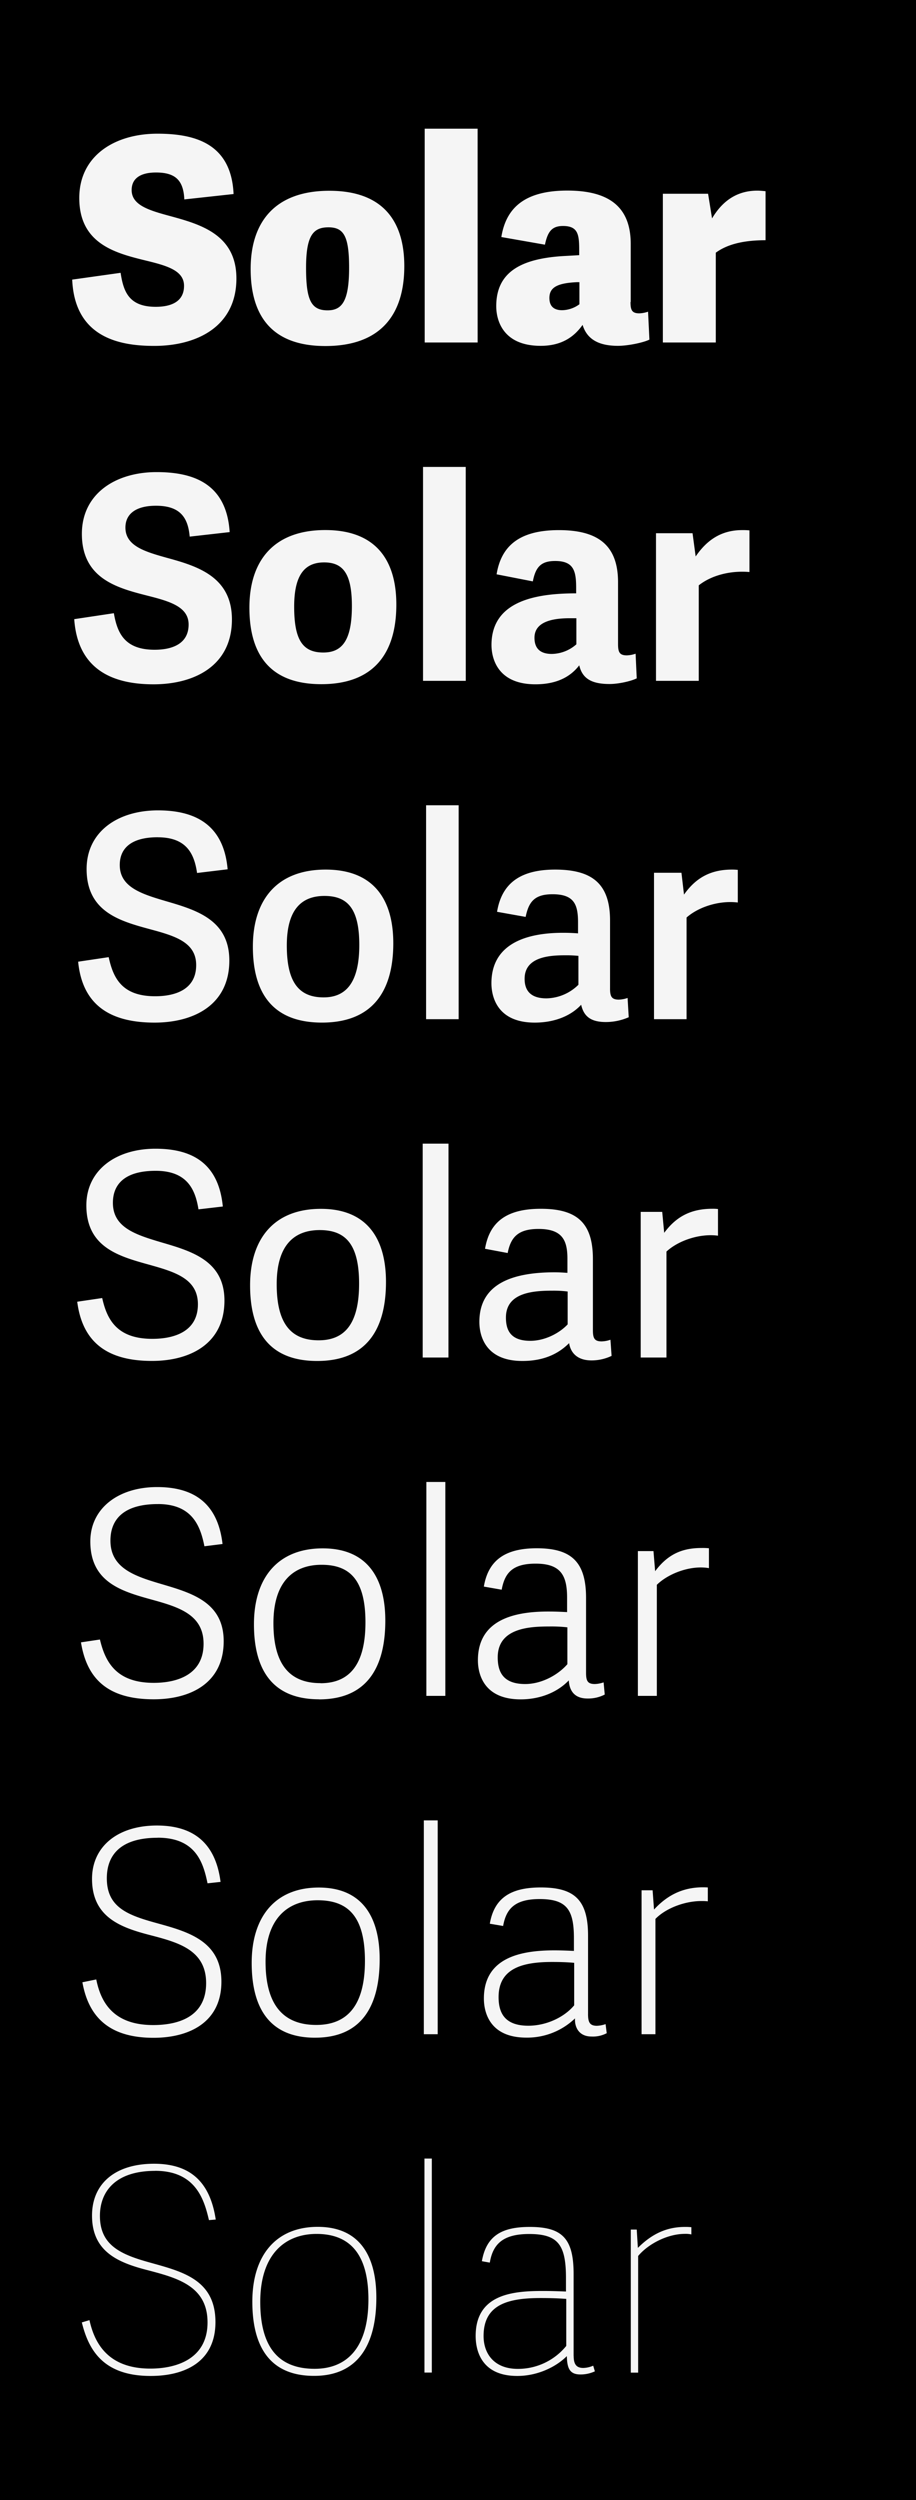 <svg id="Layer_1" data-name="Layer 1" xmlns="http://www.w3.org/2000/svg" xmlns:xlink="http://www.w3.org/1999/xlink" viewBox="0 0 550 1500"><defs><style>.cls-1{fill:none;}.cls-2{clip-path:url(#clip-path);}.cls-3{fill:#f5f5f5;}</style><clipPath id="clip-path"><rect class="cls-1" width="550" height="1500"/></clipPath></defs><g class="cls-2"><rect width="550" height="1500"/><g class="cls-2"><path class="cls-3" d="M415.13,1340.54v-4.25a31.42,31.42,0,0,0-3.91-.17c-11.39,0-20.23,4.59-28.22,12.58l-.68-11h-3.57v85.85h4.42v-70c5.95-7.14,17.51-13.26,28.05-13.26a15.22,15.22,0,0,1,3.91.34M340,1379.3v28.22a37.33,37.33,0,0,1-29.07,13.77c-14.45,0-20.57-9.35-20.57-19.72,0-18.7,14.28-22.78,34.17-22.78,6.29,0,10.88.17,15.47.51m4.42,34.17v-49.13c0-21.25-6.8-28.22-26.35-28.22-16,0-26,4.76-28.73,20.57l4.76.85c1.87-11.22,8-17.17,23.63-17.17,17.34,0,22.1,6.46,22.1,26.35v8.16c-4.42-.17-9-.34-13.77-.34-17.68,0-40.46,1.7-40.46,27,0,8,2.89,24,25,24,12.24,0,23.29-5.44,29.75-11.9.17,7.31,1.7,11,8.16,11a20.48,20.48,0,0,0,8.67-1.87l-1-3.4a15.82,15.82,0,0,1-5.95,1.36c-4.42,0-5.78-2.55-5.78-7.31m-85.17-118.32h-4.42V1423.5h4.42Zm-70.37,126.14c-21.76,0-32.64-13.09-32.64-40.12,0-27.54,13.94-40.8,33.83-40.8,19.21,0,31.11,11.22,31.11,39.27,0,29.24-13.09,41.65-32.3,41.65m-.34,4.25c26.86,0,37.4-19.38,37.4-46.92,0-25.67-10.54-42.5-35.19-42.5-24.82,0-39.27,16.83-39.27,44.88,0,25,9,44.54,37.06,44.54M93.16,1302.46c24.31,0,29.41,17.17,32.3,29.58l4.08-.34c-3.4-22.61-15.3-33.49-37.06-33.49-23.29,0-37.23,11.9-37.23,31.11,0,21.08,14.79,27.88,32.3,32.47,18.19,4.76,37.06,9.35,37.06,31.62,0,21.93-18.7,27.71-34.34,27.71-25.33,0-33.49-15.13-36.55-29.07l-4.59,1.36c3.91,15.81,12.24,32.13,41.31,32.13,21.08,0,38.93-8.84,38.93-32.3,0-26.35-21.25-30.6-41-36.21C71.57,1352.27,60,1346.49,60,1329.49c0-14.45,9.18-27,33.15-27"/><path class="cls-3" d="M425,1140.77v-8.33c-14.11-.85-24.14,4.42-32.3,13.26l-.85-11.56h-6.63v86.36h8.33v-69.19c6.29-6.46,17.68-10.71,27.54-10.71a28.81,28.81,0,0,1,3.91.17m-80.24,36.89v25.5c-5.95,7.14-16.66,12.24-27.54,12.24-14.28,0-17.85-7.82-17.85-17.17,0-17.51,14.79-21.08,32.13-21.08,5.27,0,9.35.17,13.26.51m8.33,30.6v-46.92c0-21.42-8.16-28.9-28.39-28.9-17.34,0-27.88,5.78-30.6,21.76l8,1.36c1.87-10.71,7.48-16.15,21.93-16.15,16.32,0,20.57,6.46,20.57,23.46v7.65c-3.74-.17-7.65-.34-11.73-.34-20.06,0-42.33,4.25-42.33,28.9,0,8.16,3.4,23.46,25.5,23.46A41.43,41.43,0,0,0,345.26,1211c-.34,5.27,2.38,10.88,9.86,10.88a17.69,17.69,0,0,0,9.18-2l-.68-5.44a17.72,17.72,0,0,1-5.27,1c-4.42,0-5.27-2.38-5.27-7.14m-90.27-116.11h-8.33V1220.5h8.33Zm-72.93,122.74c-20.23,0-30.43-12.58-30.43-37.91,0-25.5,12.92-36.89,31.28-36.89,17.85,0,28.39,9.18,28.39,36.38,0,27.71-11.39,38.42-29.24,38.42m-.68,7.65c27.71,0,38.76-18.7,38.76-47.09,0-25.84-10.88-43-36.55-43-25.84,0-40.29,17.17-40.29,45.22,0,25.33,9.35,44.88,38.08,44.88m-94.51-120c23,0,27.37,15.13,29.92,27.37l7.82-.85c-3.06-24-17-33.83-38.25-33.83-23.46,0-38.93,12.58-38.93,32,0,22.78,16.83,29.07,34.51,33.66,17,4.42,34,8.84,34,28.9,0,20.4-17,25.16-31.79,25.16-24,0-31.45-13.77-34.17-27.37l-8.33,1.7c3.4,19,14.28,33.32,42.67,33.32,21.59,0,40.8-9.35,40.8-33.66,0-25.5-21.93-30.43-40.8-35.7-16.32-4.59-28-9.52-28-26.35,0-13.26,7.48-24.31,30.6-24.31"/><path class="cls-3" d="M425.67,940.83v-11.9a37,37,0,0,0-4.25-.17c-10.37,0-19.72,2.72-28.05,13.94l-1-12.07H383v86.87h11.39V950.86c7.14-7,20.57-11.9,31.28-10m-85,35.53v22.1c-5.44,6.29-15.3,11.9-25.33,11.9-13.43,0-16.49-7.48-16.49-16,0-17.68,19.21-18.53,31.11-18.53a84.23,84.23,0,0,1,10.71.51m11.22,27.2V958.68c0-21.59-8.84-29.75-29.58-29.75-18.53,0-29.07,6.8-31.79,23l10.71,1.87c1.87-10.2,6.63-15.64,20.4-15.64,15.13,0,18.87,7.14,18.87,20.4v8.67c-3.4-.17-6.46-.34-11.39-.34-19.72,0-42.16,4.59-42.16,29.24,0,8.33,3.57,23.46,25.67,23.46,12.24,0,22.44-4.59,28.9-11.39.34,6,3.23,10.88,11.22,10.88a21.64,21.64,0,0,0,10.37-2.38l-.68-7.31a17.72,17.72,0,0,1-5.27,1c-4.42,0-5.27-2-5.27-6.8M267.4,889.15H256V1017.5H267.4Zm-75,120.7c-18.87,0-28.22-11.73-28.22-36,0-24.48,11.73-35,28.9-35,16.66,0,26.35,8.67,26.35,34.51,0,26.35-10.37,36.55-27,36.55m-.85,9.69c28.39,0,39.78-18.7,39.78-47.26,0-25.84-11.05-43.35-37.57-43.35-26.69,0-41.31,17.34-41.31,45.56,0,25.5,9.69,45,39.1,45M94.86,902.41c20.74,0,25.5,13.43,27.88,25.33l10.88-1.36c-2.89-25-17.85-34.17-39.27-34.17-23.29,0-40.12,12.75-40.12,32.64,0,24.48,18.87,29.92,36.72,34.85,16,4.42,31.28,8.84,31.28,26.52,0,18.53-15.81,23.46-29.92,23.46-22.27,0-29.07-12.24-32.3-26l-11.39,1.7c3.57,22.27,16.49,34.17,43.69,34.17,22.1,0,42-9.69,42-34.85,0-23-18.53-28.73-36.38-34-16.15-4.76-31.62-9.35-31.62-26.35,0-12.24,7.31-21.93,28.56-21.93"/><path class="cls-3" d="M431.11,741.4v-16a24.07,24.07,0,0,0-3.23-.17c-12.24,0-21.42,4.08-29.07,14.45l-1.19-12.58H384.7V814.5h15.47V750.92c7.14-6.63,20.06-11,30.94-9.52m-90.27,33.49v19.72c-4.76,5.1-13.43,9.86-22.44,9.86-11.9,0-14.62-6.46-14.62-13.94,0-15,16.15-16.15,28.22-16.15a67,67,0,0,1,8.84.51M356,798V755.34c0-21.76-9.69-30.09-31.28-30.09-20.23,0-30.77,7.65-33.49,24l13.6,2.55c1.87-9.69,6.46-14.45,18.53-14.45,14.28,0,17.34,6.8,17.34,17.85v8.5c-2.38-.17-4.93-.34-7.65-.34-24.65,0-45.22,6.46-45.22,29.75,0,8.5,3.74,23.46,25.84,23.46,12.24,0,21.25-3.91,28.05-10.71.85,5.61,4.76,10.37,13.43,10.37a28,28,0,0,0,12.07-2.72l-.68-9.69a17.72,17.72,0,0,1-5.27,1c-4.42,0-5.27-2-5.27-6.8m-86.7-111.86H253.8V814.5h15.47Zm-78,118c-17,0-25.16-10.54-25.16-33.66,0-23.29,10.37-32.47,25.84-32.47,15.13,0,23.63,8,23.63,32.13,0,24.82-9.18,34-24.31,34m-.85,12.41c29.41,0,41.31-18.7,41.31-47.43,0-26-11.39-43.86-39.1-43.86-27.88,0-42.5,17.68-42.5,45.9,0,25.84,10,45.39,40.29,45.39M93.5,702.47c19,0,23.8,11.39,25.67,23.12l14.62-1.7c-2.55-26.35-18.87-34.68-40.46-34.68-23.8,0-41.48,12.92-41.48,34,0,25.33,19.72,30.6,38.08,35.7,15.13,4.25,28.9,8.33,28.9,23.63,0,16.32-14.11,20.74-27.37,20.74-21.08,0-27.2-11.39-30.09-24.48l-15,2.21c3.23,25.33,19.21,35.53,44.88,35.53,22.78,0,43.52-10.2,43.52-36.21,0-23.8-19.55-29.58-37.57-34.85-15.47-4.59-29.41-8.84-29.41-23.8,0-10.88,6.8-19.21,25.67-19.21"/><path class="cls-3" d="M443,541.46V521.91a31.87,31.87,0,0,0-3.57-.17c-12.92,0-21.76,5.1-28.73,15l-1.53-13.09H392.69V611.5h19.55v-61c7.31-6.46,19.72-10.37,30.77-9m-95.71,32v17.34a28,28,0,0,1-19.21,8.16c-10.37,0-13.09-5.61-13.09-11.73,0-12.92,14.28-14.11,24.14-14.11a73.73,73.73,0,0,1,8.16.34m19,19.55V552.34c0-21.93-10.54-30.6-33-30.6-21.59,0-32.13,8.84-34.85,25.33l17.17,3.06c1.87-9.18,5.44-13.6,16.15-13.6,12.92,0,15.3,6.12,15.3,16.83V560c-2.38-.17-4.93-.34-9-.34-23.63,0-43,7.48-43,30.26,0,8.67,3.91,23.63,26,23.63,12.24,0,21.93-4.25,27.88-10.71,1.53,6.8,5.61,10.37,14.79,10.37a34.23,34.23,0,0,0,13.77-2.89l-.68-11.56a17.72,17.72,0,0,1-5.27,1c-4.42,0-5.27-2-5.27-6.8M275.39,483.15H255.84V611.5h19.55ZM194.31,598.41c-15.3,0-22.1-9.69-22.1-31.11s8.67-29.75,22.61-29.75c13.77,0,20.91,7.48,20.91,29.41,0,22.61-8,31.45-21.42,31.45m-1,15.13c30.26,0,42.84-18.7,42.84-47.6,0-26-11.56-44.2-40.63-44.2s-43.69,18-43.69,46.24c0,26.18,10.54,45.56,41.48,45.56M94.69,502.36c17.17,0,21.93,9.69,23.63,21.42l18.36-2.21c-2.38-27.37-20.23-35.36-41.82-35.36C70.55,486.21,52,499.13,52,521.4c0,25.84,20.23,31.28,38.42,36.21,14.45,3.91,27.37,7.65,27.37,21.42,0,14.62-12.41,18.7-24.65,18.7-19.89,0-25.16-10.88-27.88-23.46L46.92,577c2.72,27.88,21.59,36.55,45.9,36.55,23.46,0,44.88-10.54,44.88-37.23,0-24.65-20.23-30.43-38.25-35.7C85,536.36,71.91,532.28,71.91,519c0-9.86,6.63-16.66,22.78-16.66"/><path class="cls-3" d="M450,343.22v-25a39.92,39.92,0,0,0-4.42-.17c-13.6,0-21.93,7.14-27.88,15.81l-1.87-13.94H393.88V408.5h25.67V351.21c7.48-5.95,18.87-9,30.43-8M342,370.93h4.08v15.64a22.77,22.77,0,0,1-14.79,5.78c-8.16,0-10.37-4.59-10.37-9.69,0-9,9.35-11.73,21.08-11.73M371.1,386.4V349.34c0-22.1-11.9-31.28-35.53-31.28-24.14,0-34.68,9.86-37.4,26.52l21.76,4.25c1.7-8.67,4.93-12.24,13.43-12.24,11.22,0,12.58,6.12,12.58,16.15V356c-22.78,0-50.83,3.91-50.83,30.94,0,8.84,4.25,23.63,26.35,23.63,12.24,0,20.74-4.08,26.35-11.39,1.87,8.33,8,11.22,18.19,11.22,5.44,0,12.92-1.7,16.32-3.4l-.68-14.79a17.72,17.72,0,0,1-5.27,1c-4.42,0-5.27-2-5.27-6.8M279.64,280.15H254V408.5h25.67ZM194.14,391.5c-12.58,0-17.51-7.82-17.51-27.54,0-19.21,6.46-26.52,18-26.52,11.39,0,16.66,6.8,16.66,26.18,0,20.74-5.95,27.88-17.17,27.88m-1.19,19c31.79,0,45.05-18.87,45.05-47.77,0-26.18-11.9-44.71-42.67-44.71s-45.56,18.19-45.56,46.58c0,26.52,11,45.9,43.18,45.9M93.67,303.44c14.45,0,19.21,7,20.23,18.53l24-2.72c-1.87-29.24-21.93-36-43.86-36-24.82,0-44.88,13.09-44.88,37.06,0,26.86,21.25,32.47,39.27,37.06,13.43,3.4,24.82,6.63,24.82,17.34,0,11.39-9.52,15.13-20.4,15.13-18,0-22.44-10-24.48-21.93l-23.8,3.57c2.21,32,25.5,39.1,47.6,39.1,24.48,0,47.09-11.05,47.09-38.93,0-25.67-20.91-32-38.76-36.89C87,331,75.31,327.58,75.31,316.53c0-7.82,5.78-13.09,18.36-13.09"/><path class="cls-3" d="M459.67,144.13V114.72c-1.7-.17-3.4-.34-4.93-.34-14.45,0-22.44,8.67-27.2,16.66l-2.38-14.79H398V205.5h31.79V151.61c7.65-5.61,18.19-7.48,29.92-7.48m-113,25.16h1.19v13.26a18,18,0,0,1-10.37,3.57c-5.95,0-7.65-3.4-7.65-7.31,0-6.12,4.25-9,16.83-9.52m32,11.9V146.34c0-22.27-13.09-32-38.08-32-26.35,0-36.89,11.05-39.61,27.88l26.18,4.59c1.7-8,4.25-11.22,10.88-11.22,9.35,0,9.69,5.61,9.69,15.13v2.38l-9.18.51c-26.35,1.53-40.63,10-40.63,30.09,0,9.18,4.59,23.8,26.69,23.8,12.24,0,19.89-5.1,25.16-12.58,2.72,9,10.2,12.58,21.25,12.58,6.12,0,15.47-2,18.87-3.74L389.12,187a17.72,17.72,0,0,1-5.27,1c-4.42,0-5.27-2-5.27-6.8m-91.8-104H255V205.5h31.79Zm-90.09,109c-9.86,0-12.92-6.12-12.92-25.5s4.25-24.31,13.43-24.31,12.41,5.27,12.41,24.14c0,19.89-4.08,25.67-12.92,25.67m-1.36,21.42c33.32,0,47.43-18.87,47.43-47.94,0-26.35-12.24-45.22-45-45.22-32.47,0-47.26,18.53-47.26,46.92,0,27,11.73,46.24,44.88,46.24M93.67,103.5c11.73,0,16.49,4.76,17,16.15l29.58-3.23c-1.36-30.6-23.63-36.21-45.73-36.21-25.67,0-46.92,13.26-46.92,38.59,0,27.71,22.1,33.15,40.12,37.57,12.58,3.06,22.78,5.95,22.78,15.13,0,9.35-7.48,12.58-17,12.58-16.15,0-19.38-9.18-21.08-20.4l-29.07,4.08c1.53,35.36,29.41,39.78,49.3,39.78,25.5,0,49.3-11.56,49.3-40.46,0-26.35-21.59-32.47-39.61-37.4-12.58-3.4-23.29-6.46-23.29-15.64,0-7,5.27-10.54,14.62-10.54"/></g></g></svg>